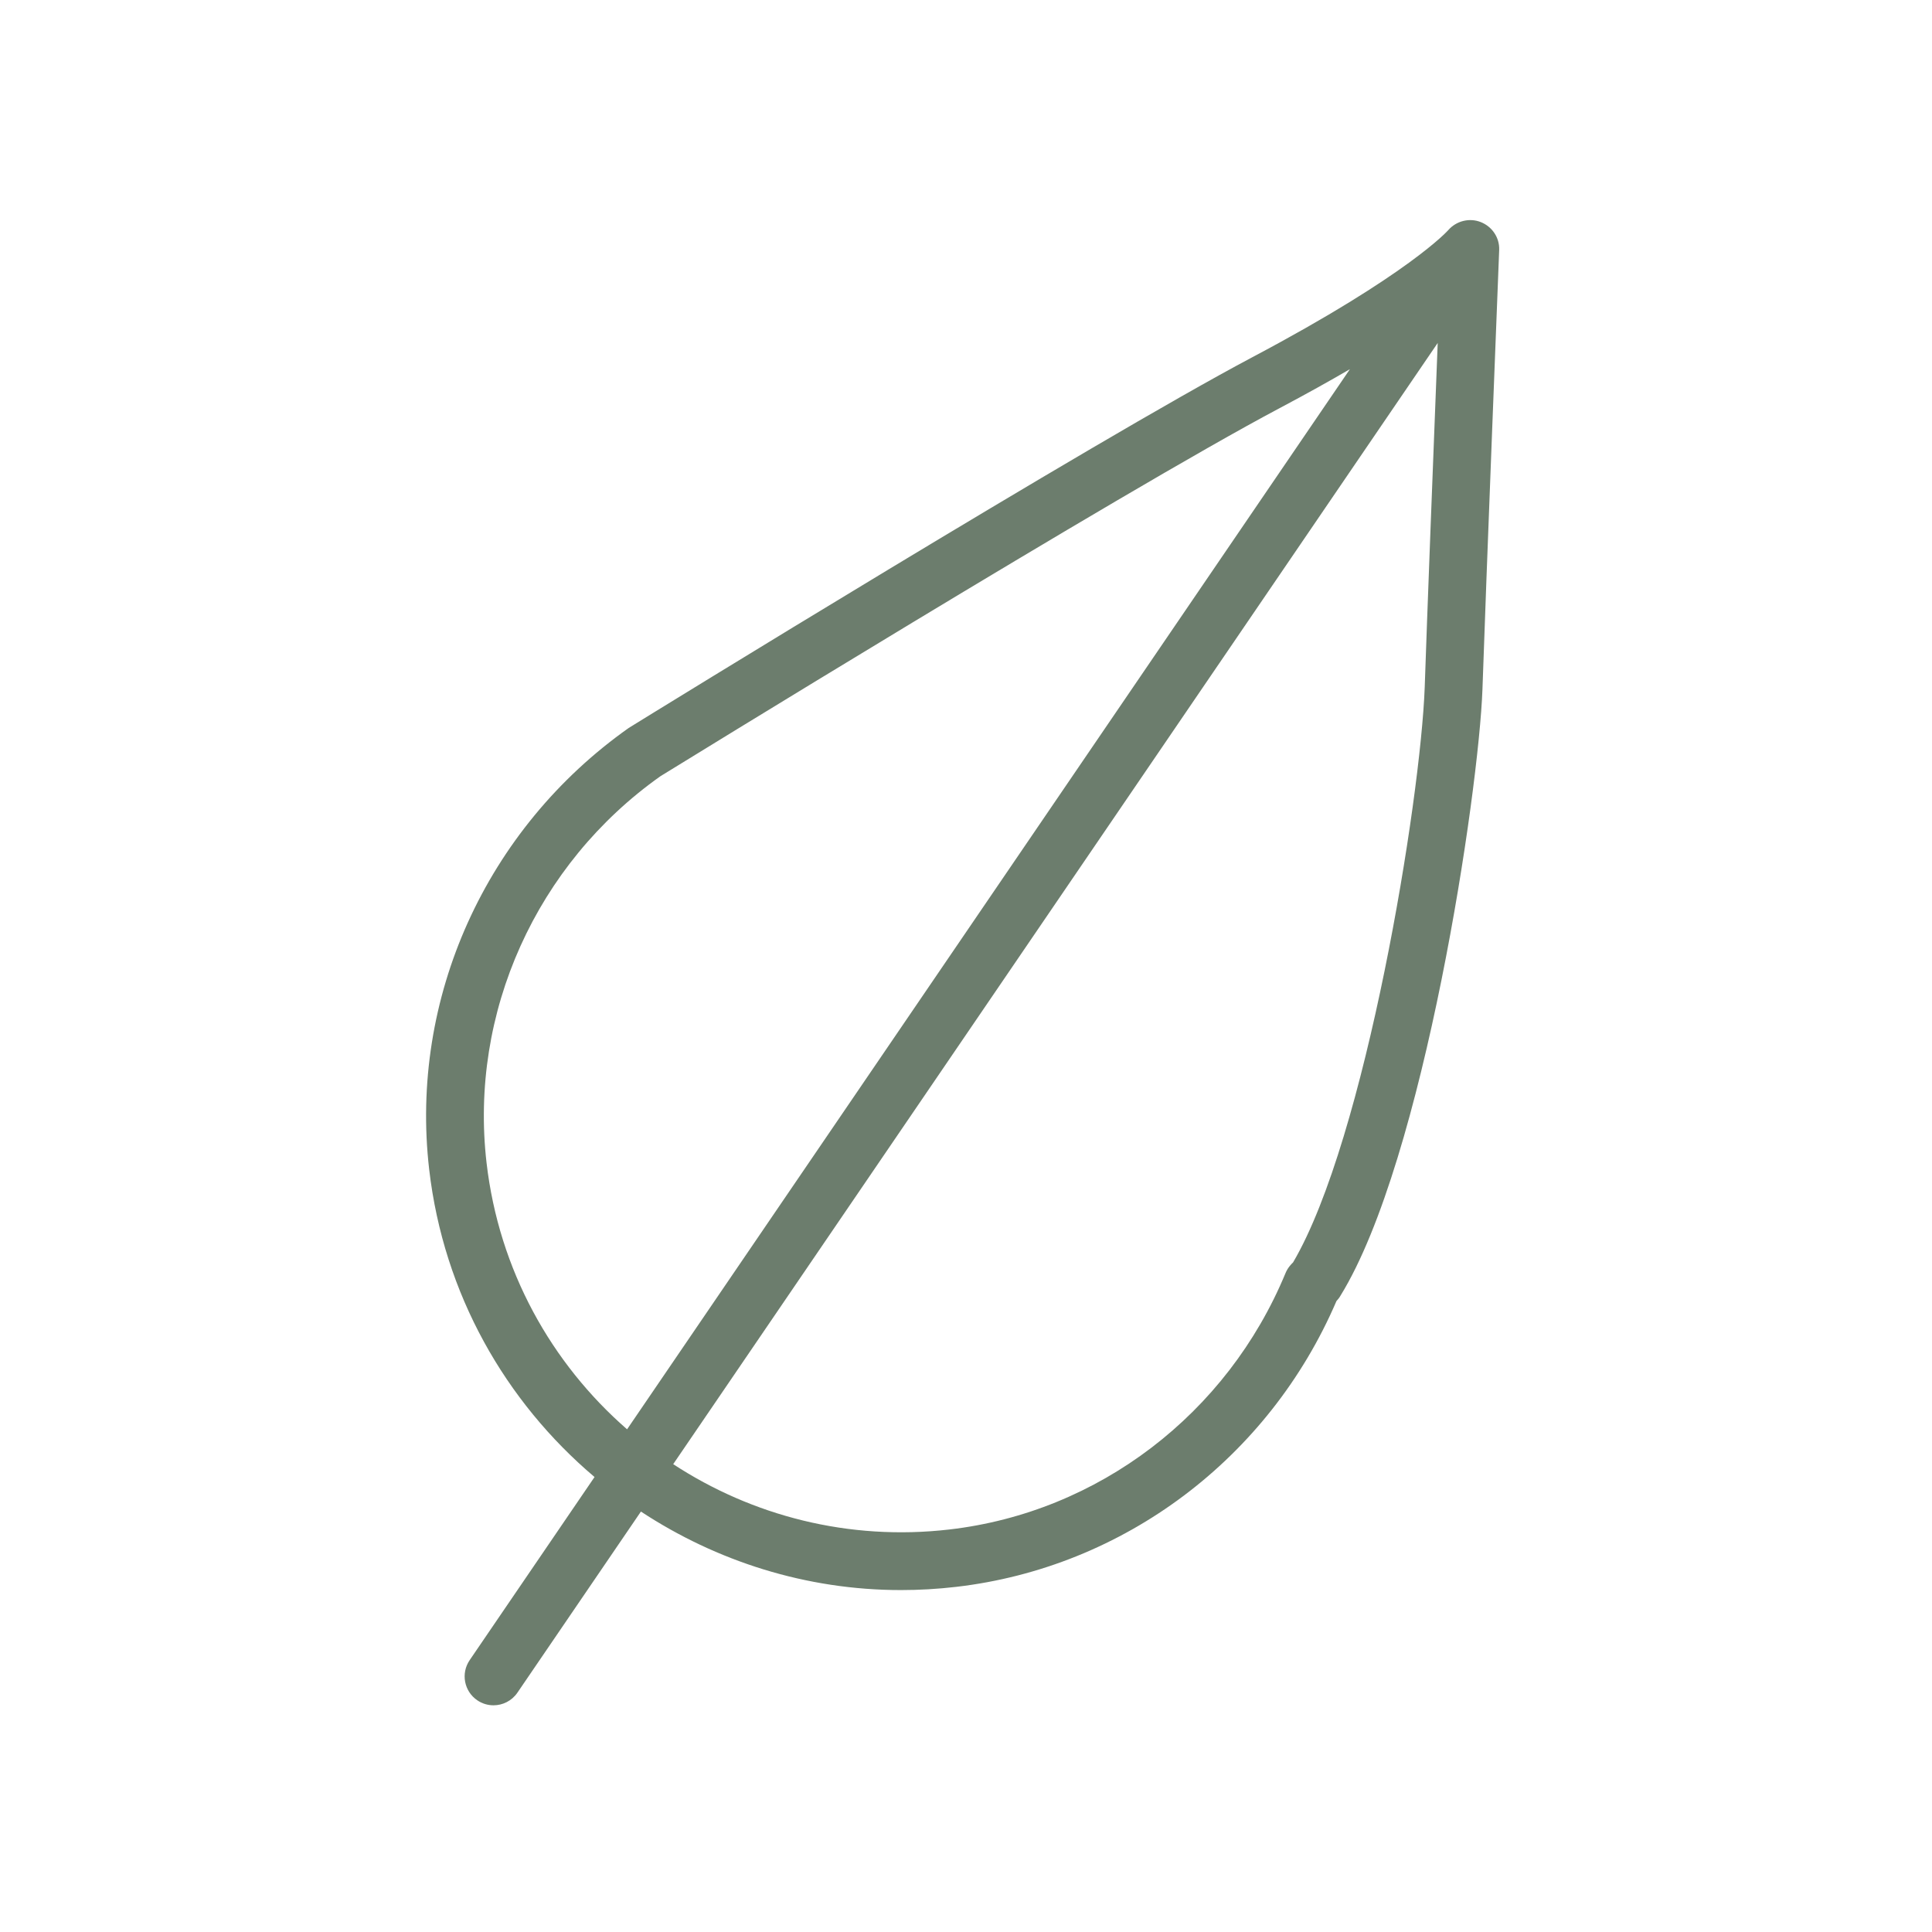 <?xml version="1.0" encoding="UTF-8"?> <svg xmlns="http://www.w3.org/2000/svg" viewBox="0 0 100.35 100.35"><path fill="#6c7d6d" stroke="none" fill-opacity="1" stroke-width="1" stroke-opacity="1" color="rgb(51, 51, 51)" id="tSvge1c4f590c5" title="Path 1" d="M76.912 11.535C76.322 11.302 75.638 11.474 75.22 11.957C75.2 11.979 73.188 14.247 65.054 18.551C56.799 22.924 33.711 37.157 32.654 37.812C25.234 43.057 21.263 51.843 22.292 60.742C23.043 67.217 26.26 72.807 30.881 76.718C28.719 79.889 26.557 83.059 24.395 86.23C23.928 86.915 24.105 87.847 24.789 88.314C25.048 88.491 25.342 88.575 25.633 88.575C26.112 88.575 26.583 88.346 26.874 87.92C29.013 84.784 31.151 81.648 33.29 78.512C37.211 81.09 41.867 82.59 46.799 82.59C47.744 82.59 48.697 82.535 49.658 82.424C58.372 81.416 65.914 75.739 69.417 67.578C69.492 67.499 69.57 67.402 69.631 67.291C73.973 60.241 76.807 41.139 77 35.804C77.169 30.721 77.862 13.158 77.869 12.981C77.893 12.344 77.505 11.77 76.912 11.535ZM25.272 60.398C24.369 52.589 27.861 44.875 34.307 40.315C34.546 40.168 58.289 25.53 66.458 21.203C67.84 20.471 69.046 19.798 70.116 19.175C57.601 37.53 45.086 55.885 32.571 74.24C28.638 70.814 25.918 65.973 25.272 60.398ZM67.163 65.571C67.108 65.623 67.046 65.688 66.983 65.767C66.896 65.876 66.825 65.997 66.771 66.127C63.742 73.444 57.052 78.548 49.312 79.443C44.082 80.049 39.064 78.73 34.967 76.05C48.203 56.638 61.44 37.226 74.676 17.814C74.455 23.453 74.113 32.321 74.001 35.699C73.787 41.556 70.934 59.163 67.163 65.571Z"></path></svg> 